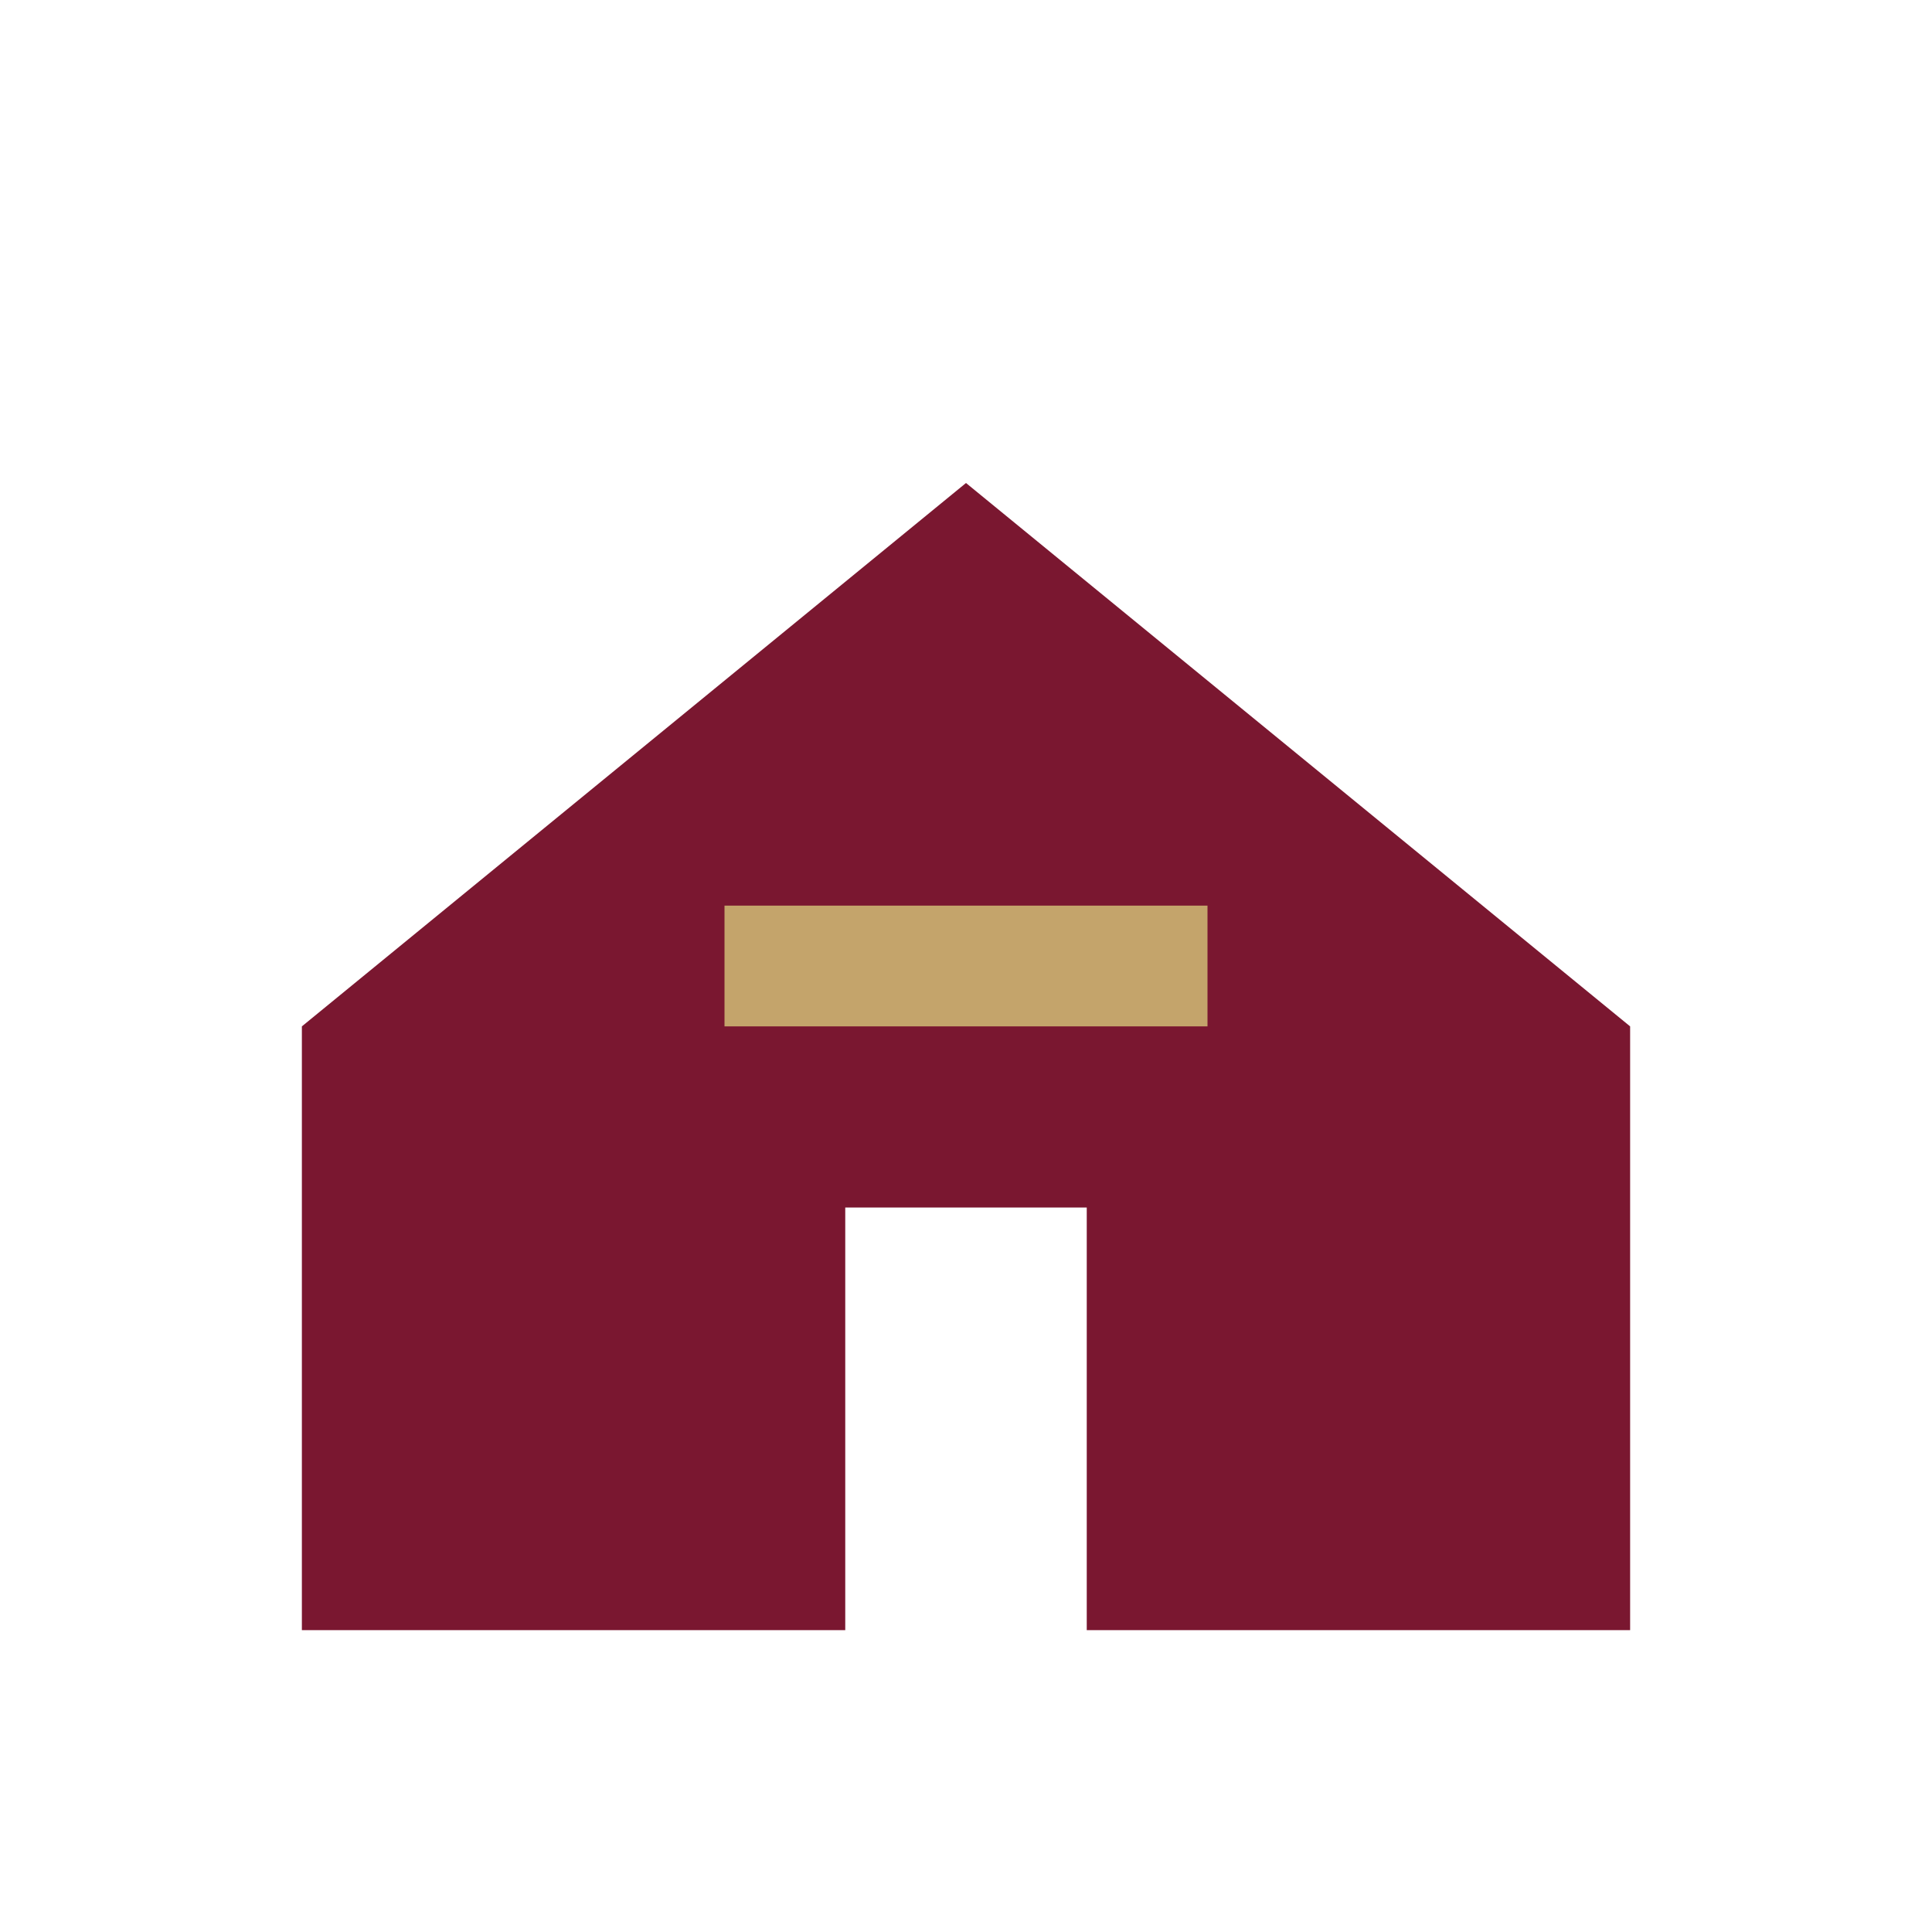 <svg xmlns='http://www.w3.org/2000/svg' viewBox='0 0 64 64'><rect width='64' height='64' fill='#FFFFFF'/><path d='M10 34 L32 16 L54 34 V54 H36 V40 H28 V54 H10 Z' fill='#7A1730'/><rect x='24' y='30' width='16' height='4' fill='#C4A46B'/></svg>